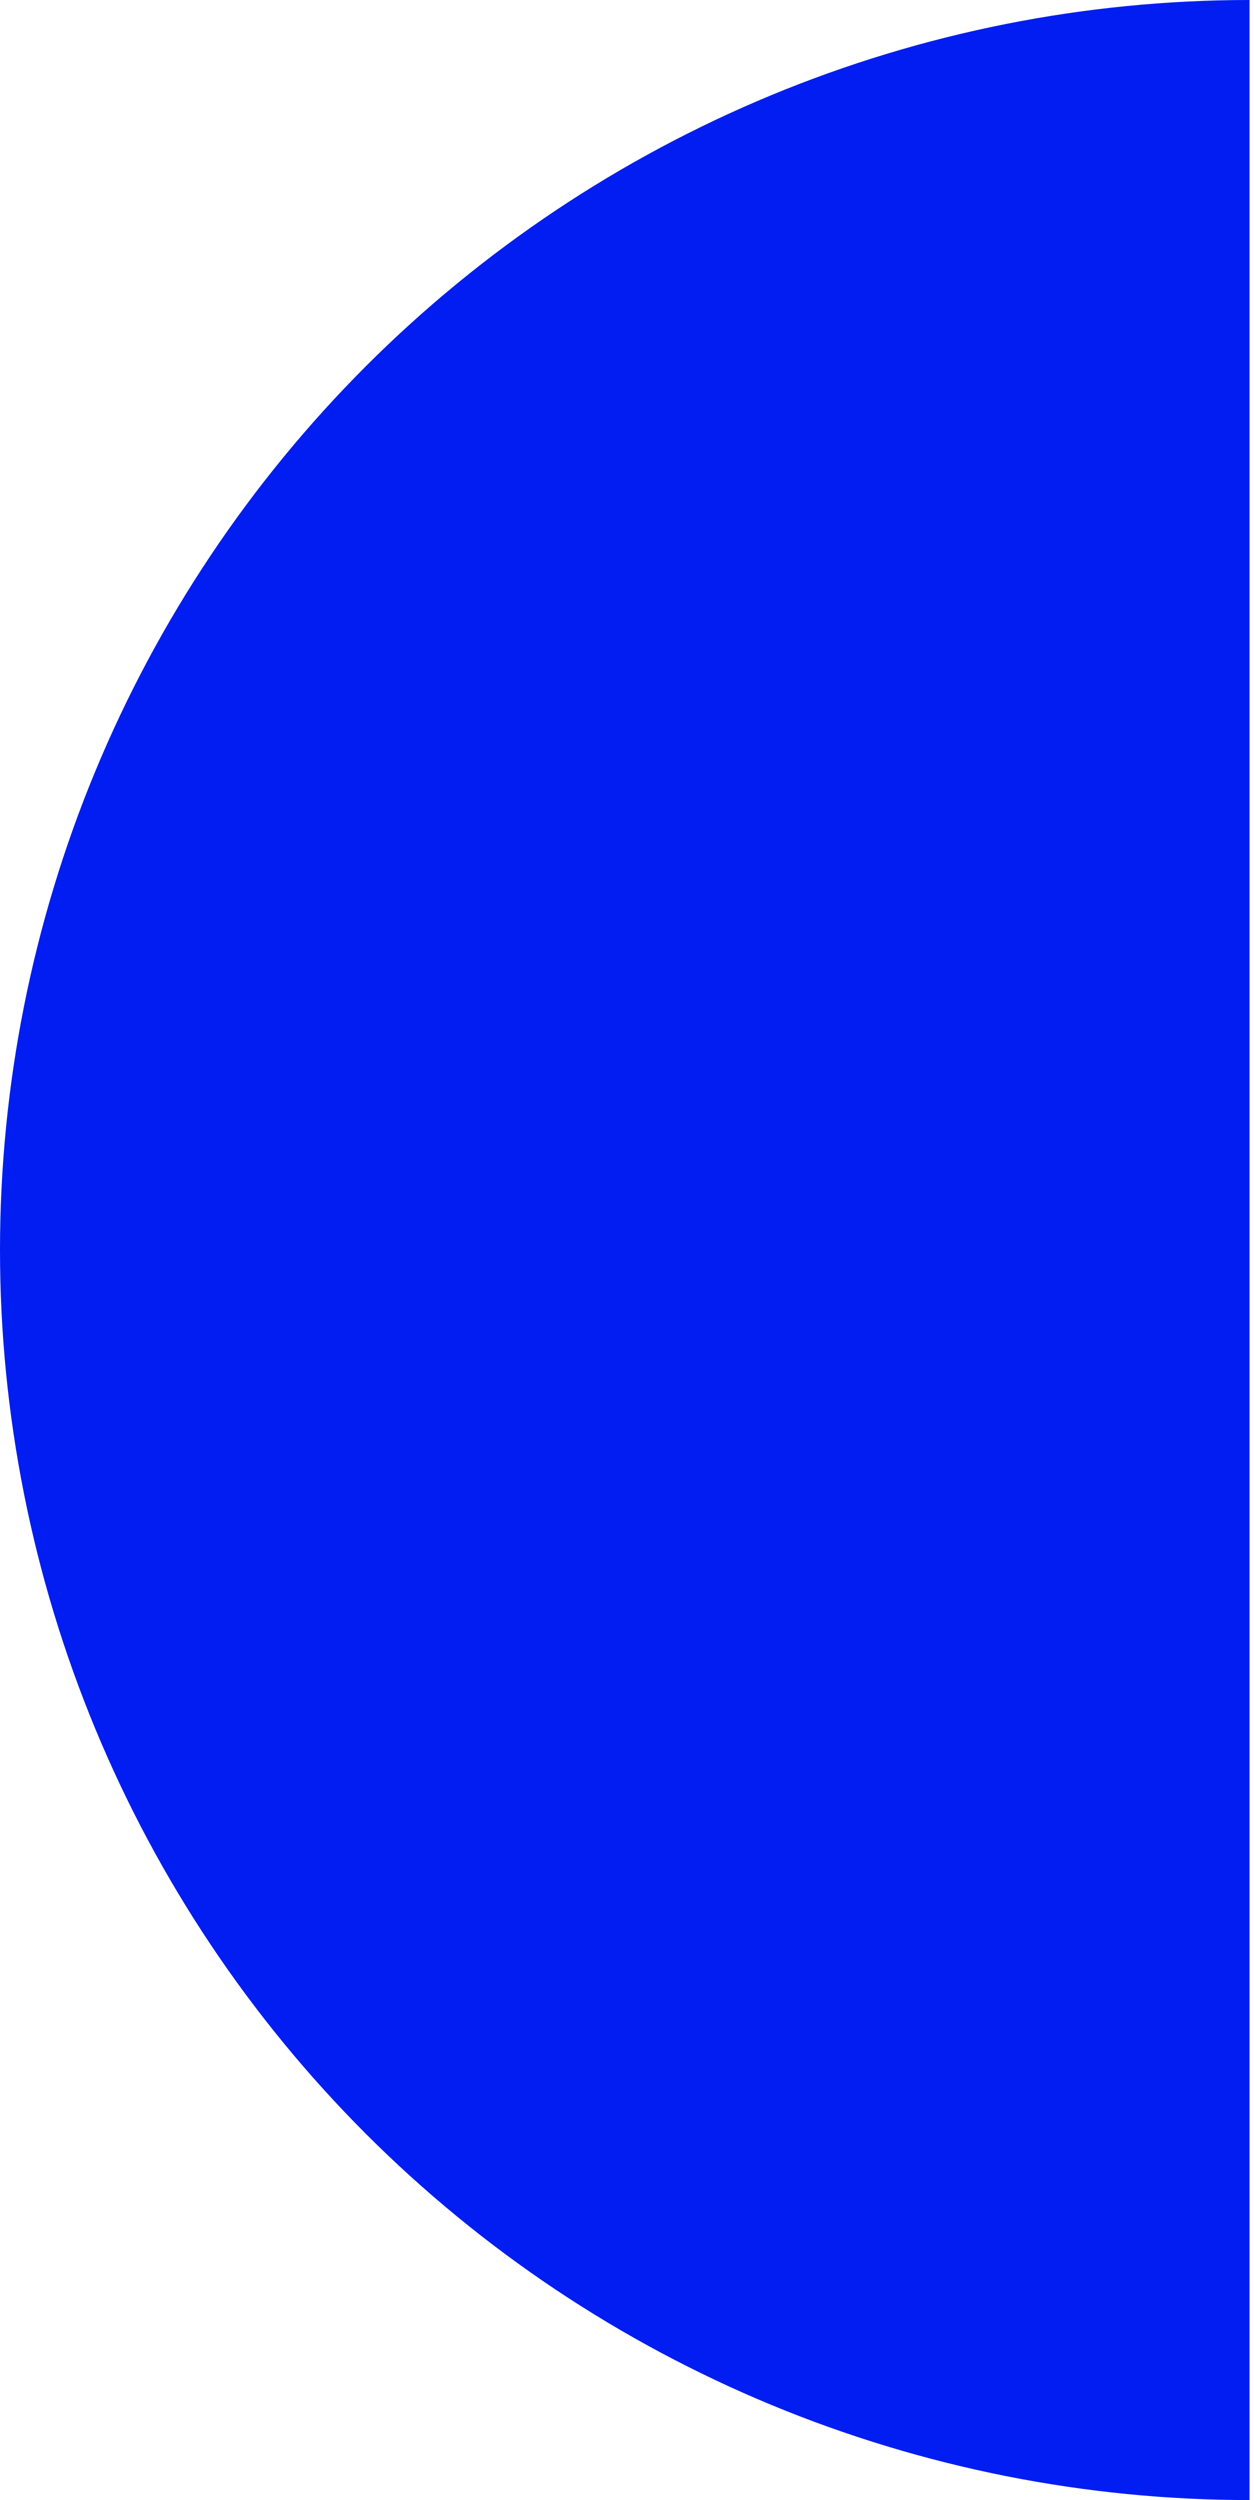 <?xml version="1.0" encoding="UTF-8"?> <svg xmlns="http://www.w3.org/2000/svg" width="280" height="558" viewBox="0 0 280 558" fill="none"> <path d="M279 558C242.361 558 206.081 550.783 172.231 536.762C138.381 522.741 107.625 502.19 81.717 476.283C55.809 450.375 35.258 419.618 21.237 385.768C7.216 351.918 -8.34223e-05 315.638 7.23243e-10 278.999C8.34238e-05 242.361 7.217 206.08 21.238 172.231C35.259 138.381 55.81 107.624 81.718 81.716C107.626 55.809 138.382 35.258 172.232 21.237C206.082 7.216 242.362 -0 279.001 2.78294e-09L279 279L279 558Z" fill="#011DF2"></path> </svg> 